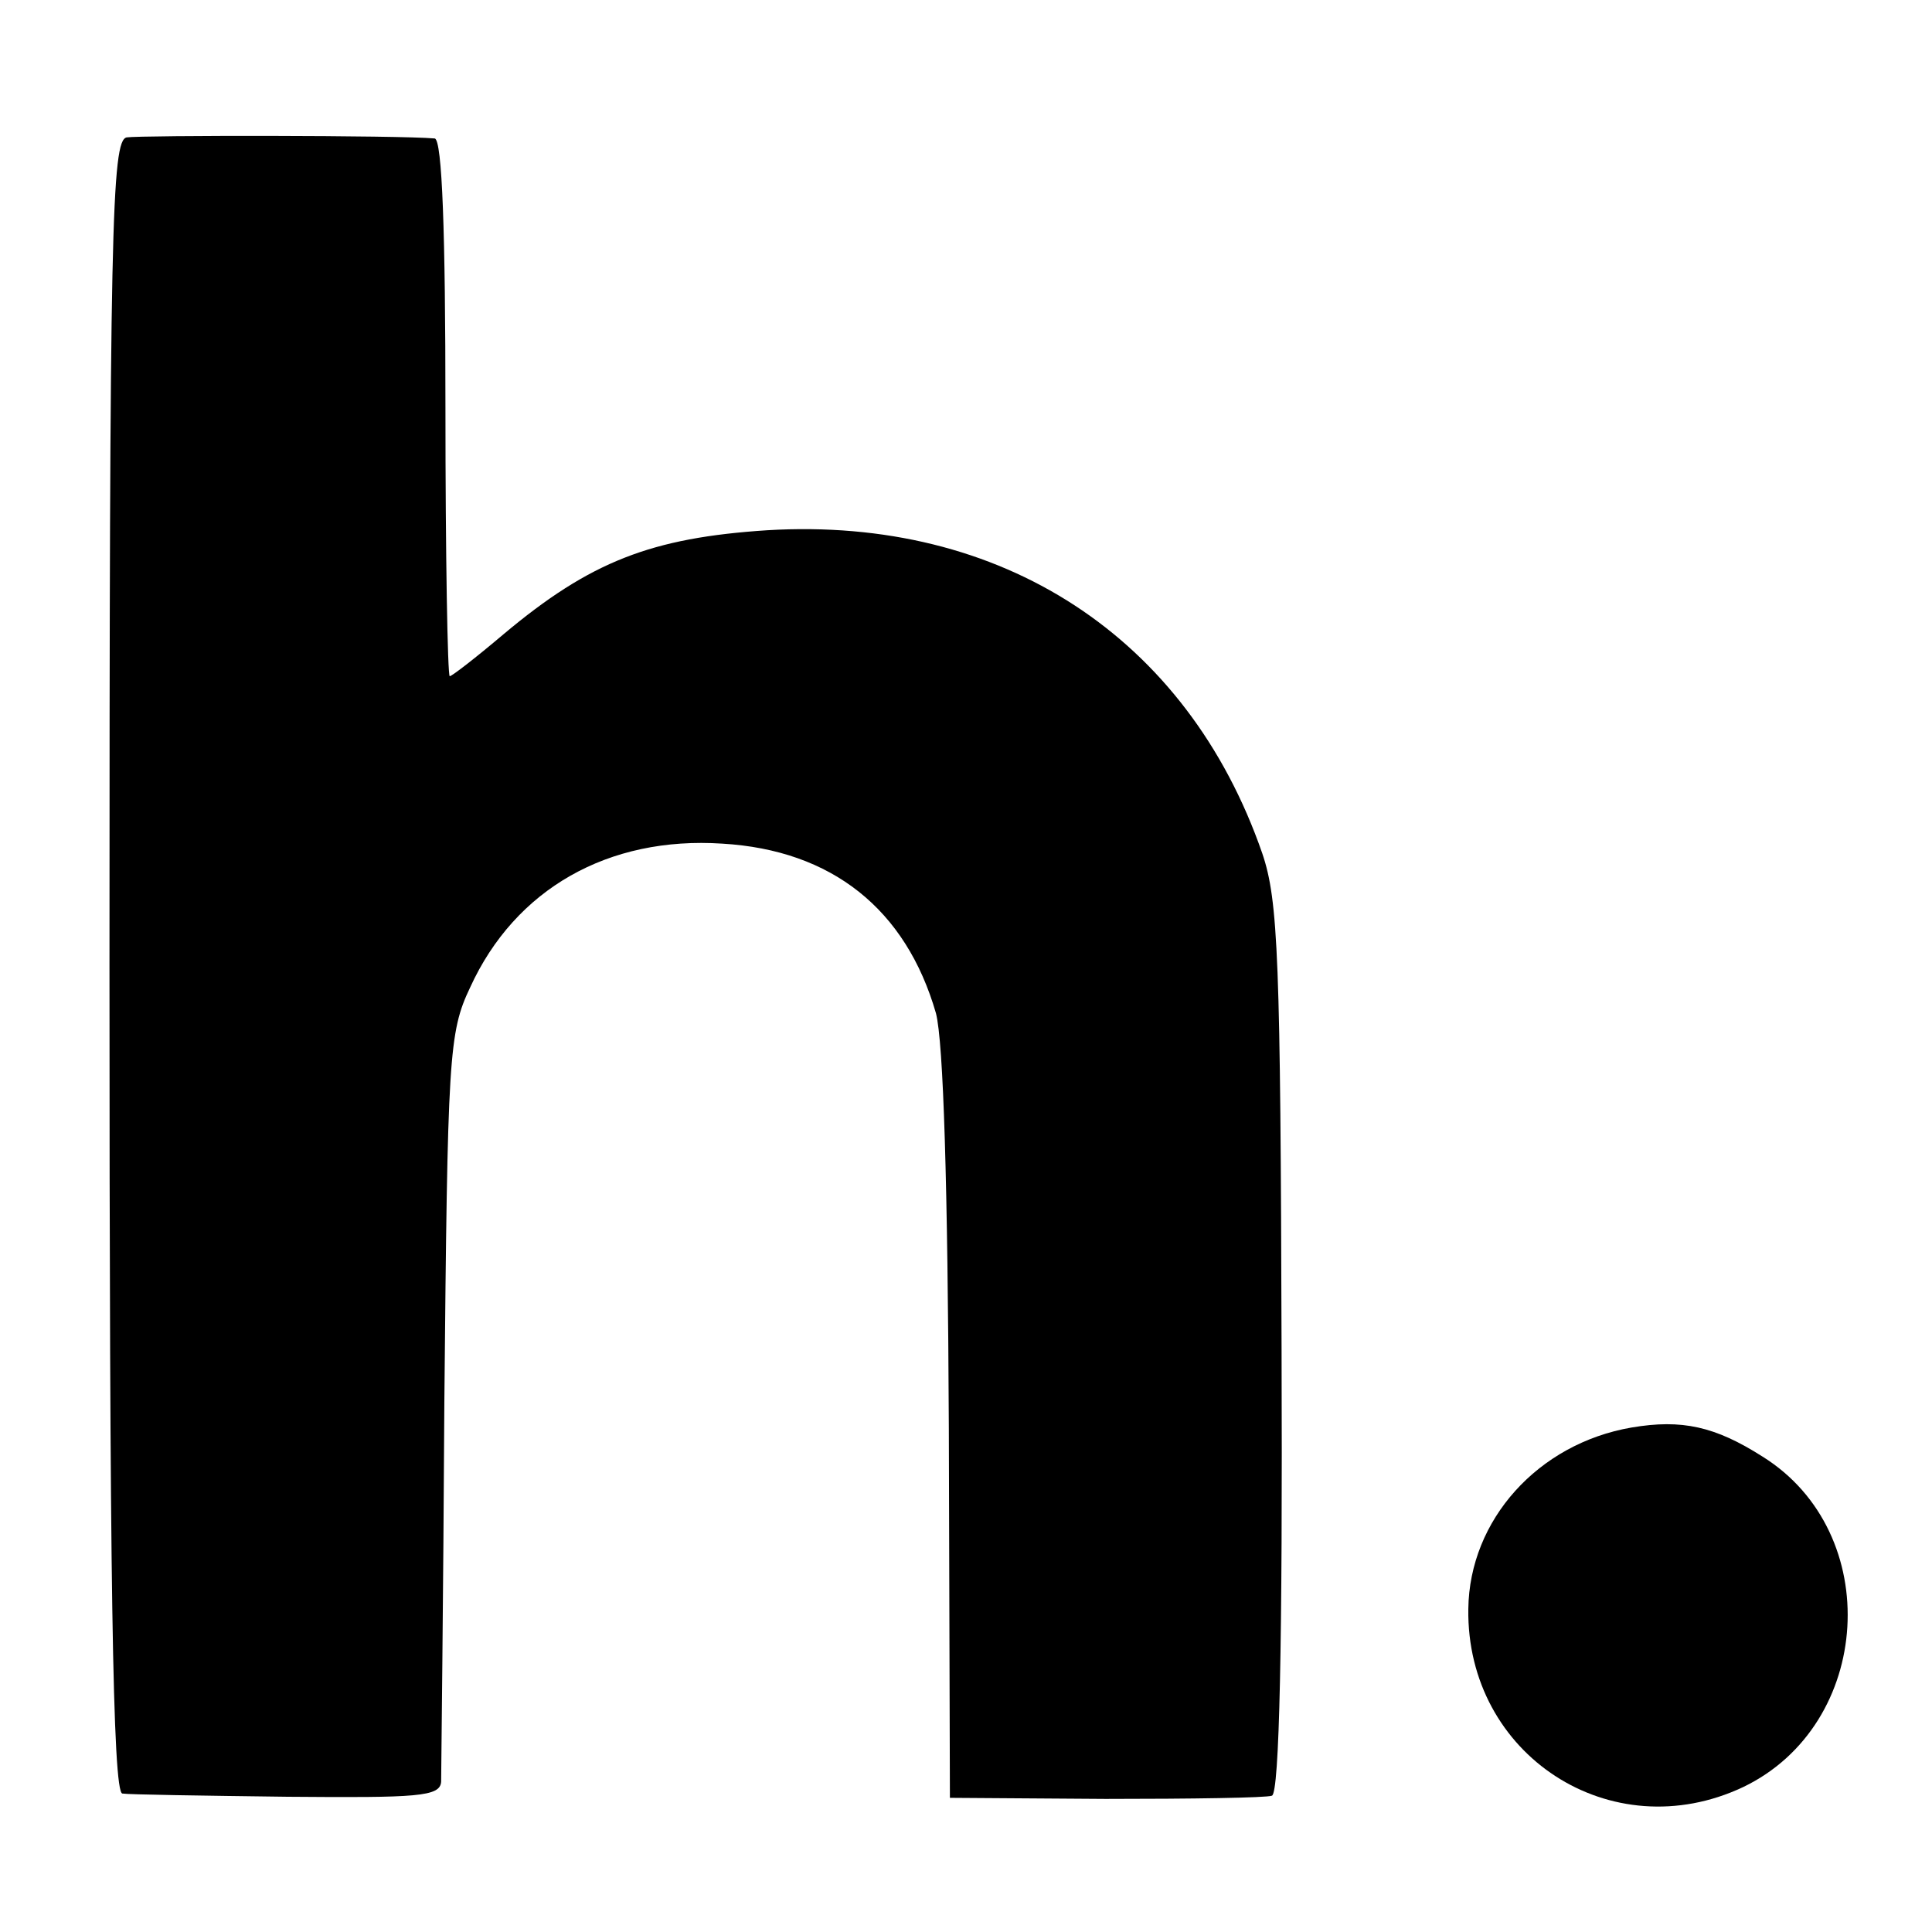 <?xml version="1.0" standalone="no"?>
<!DOCTYPE svg PUBLIC "-//W3C//DTD SVG 20010904//EN"
 "http://www.w3.org/TR/2001/REC-SVG-20010904/DTD/svg10.dtd">
<svg version="1.0" xmlns="http://www.w3.org/2000/svg"
 width="180pt" height="180pt" viewBox="0 0 180 180"
 preserveAspectRatio="xMidYMid meet">
<g transform="translate(0,180) scale(0.1,-0.1)"
fill="#000000" stroke="none">
<path d="M118 1672 c-14 -3 -16 -82 -16 -773 0 -568 3 -769 12 -770 6 -1 75
-2 154 -3 121 -1 142 0 143 14 0 8 2 168 3 355 3 321 4 343 24 385 42 92 129
141 235 134 102 -6 171 -61 199 -158 7 -27 11 -159 12 -386 l1 -345 145 -1
c80 0 150 1 155 3 7 2 10 143 9 416 -1 363 -3 418 -18 462 -70 202 -243 314
-461 301 -108 -7 -165 -29 -246 -97 -26 -22 -48 -39 -50 -39 -2 0 -4 113 -4
250 0 163 -3 250 -10 251 -33 3 -274 3 -287 1z"/>
<path d="M1520 470 c-87 -15 -151 -86 -152 -169 -2 -136 133 -224 256 -166
121 58 132 237 18 308 -44 28 -75 35 -122 27z"/>
</g>
</svg>
